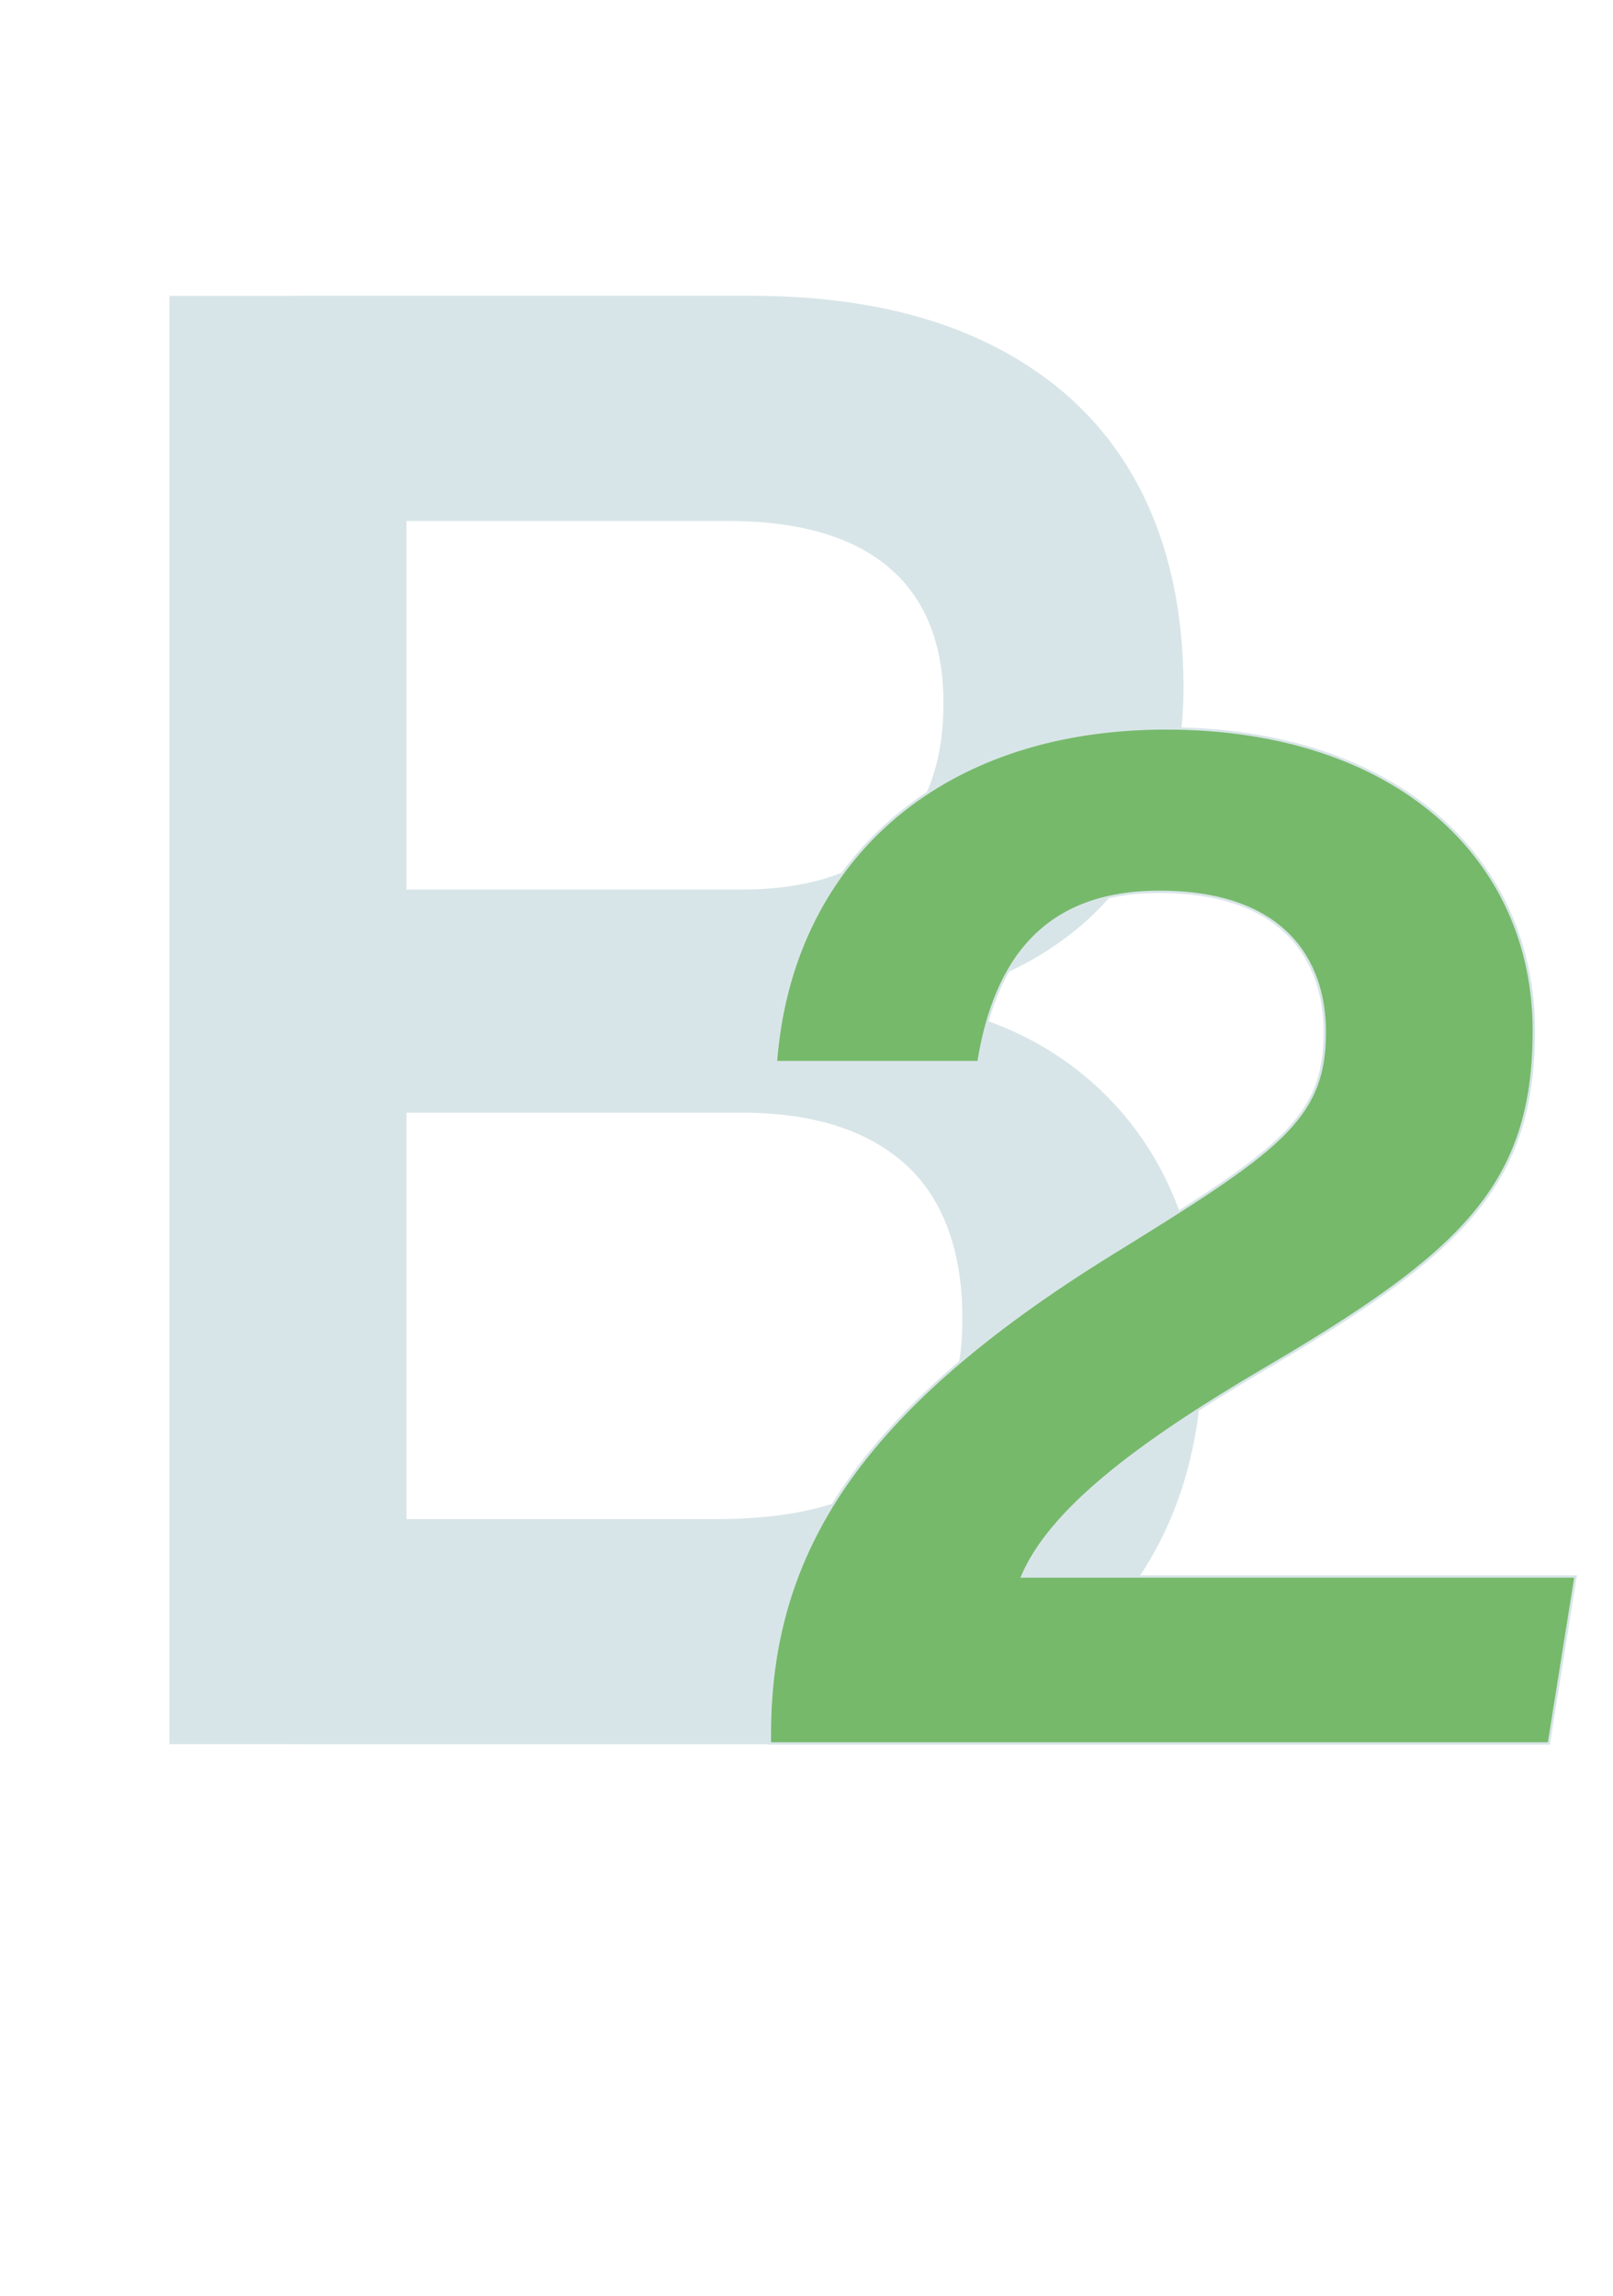 <?xml version="1.0" encoding="UTF-8"?> <svg xmlns="http://www.w3.org/2000/svg" id="Слой_1" data-name="Слой 1" viewBox="0 0 680.32 968.51"> <defs> <style>.cls-1{fill:#d8e5e8;}.cls-2{fill:#76b96b;stroke:#d8e5e8;stroke-miterlimit:10;}</style> </defs> <path class="cls-1" d="M71.43,124.79h100V735.73h-100Zm50.42,516H302.11q52.51,0,78.15-22.06t25.63-61.56v-1.26q0-27.3-10.08-46.64t-31.1-29.62q-21-10.29-52.1-10.29H121.85V375.22H312.61q41.59,0,63.45-20.17t21.85-58.41q0-37.81-23.11-57.35t-68.07-19.54H121.85v-95H316.39q59.25,0,100.21,20t61.77,56.93q20.81,37,20.8,88.66,0,33.63-13.24,61.14a119.83,119.83,0,0,1-39.07,46Q421,416,383.62,422.7q38.65,5.46,66.39,25.42A131.17,131.17,0,0,1,492.45,499q14.7,30.88,14.7,69.12v1.26q0,50.83-22.06,88.45t-63.44,57.77q-41.4,20.18-98.11,20.17H121.85Z"></path> <path class="cls-2" d="M324.71,735.42v-3.81c0-77,38-136.82,143.12-202.09,71.6-44.22,90.93-57.25,90.93-94.17,0-30.74-17.76-59.16-69.76-59.16-47.78,0-69.27,28.13-76.31,71.83H327.27c6.24-82.67,66.89-140.76,164.54-140.76,97.39,0,155.12,55.15,155.12,127.47,0,65.37-30.36,93.95-114,143C479.2,609.4,443,637.07,431.12,665h233.4l-11.24,70.43Z"></path> </svg> 
